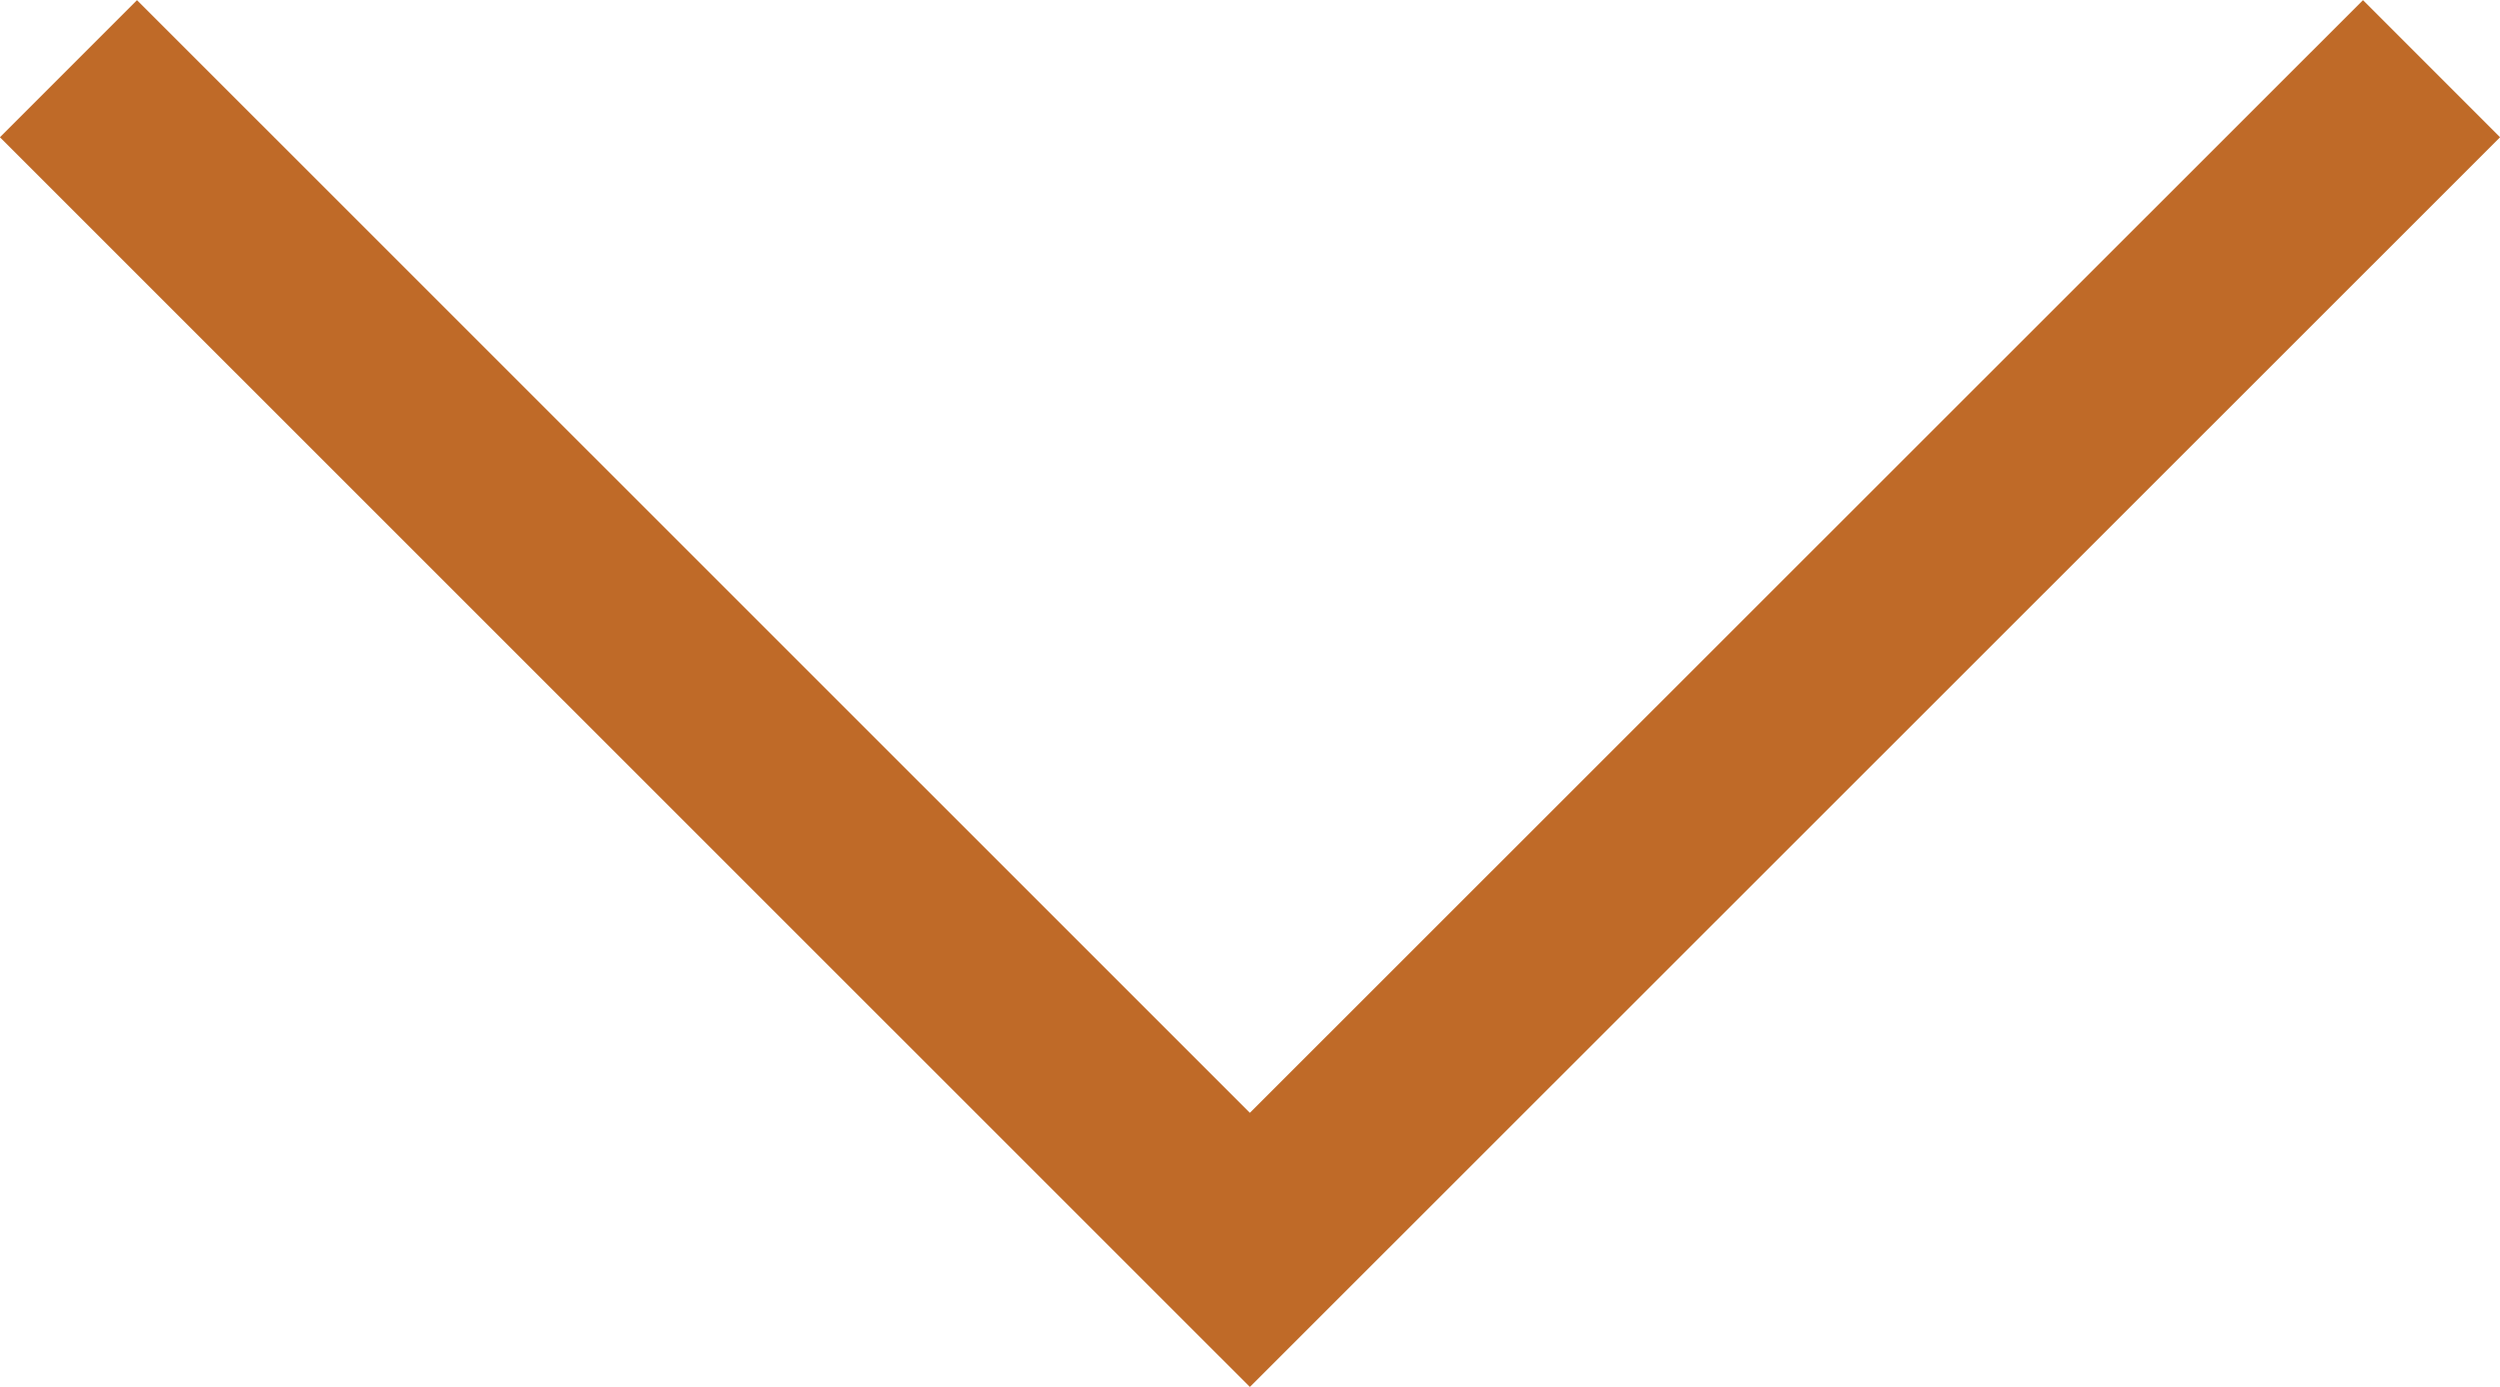 <?xml version="1.0" encoding="iso-8859-1"?>
<!DOCTYPE svg PUBLIC "-//W3C//DTD SVG 1.1//EN" "http://www.w3.org/Graphics/SVG/1.1/DTD/svg11.dtd">
<svg version="1.1" id="Layer_1" xmlns="http://www.w3.org/2000/svg" xmlns:xlink="http://www.w3.org/1999/xlink" x="0px" y="0px"
	 width="10.407px" height="5.774px" viewBox="0 0 10.407 5.774" style="enable-background:new 0 0 10.407 5.774;"
	 xml:space="preserve">
<g>
	<polyline style="fill:none;stroke:#BF6A28;stroke-width:0.807;stroke-miterlimit:10;" points="10.122,0.286 5.203,5.203 
		0.285,0.286 	"/>
</g>
</svg>
